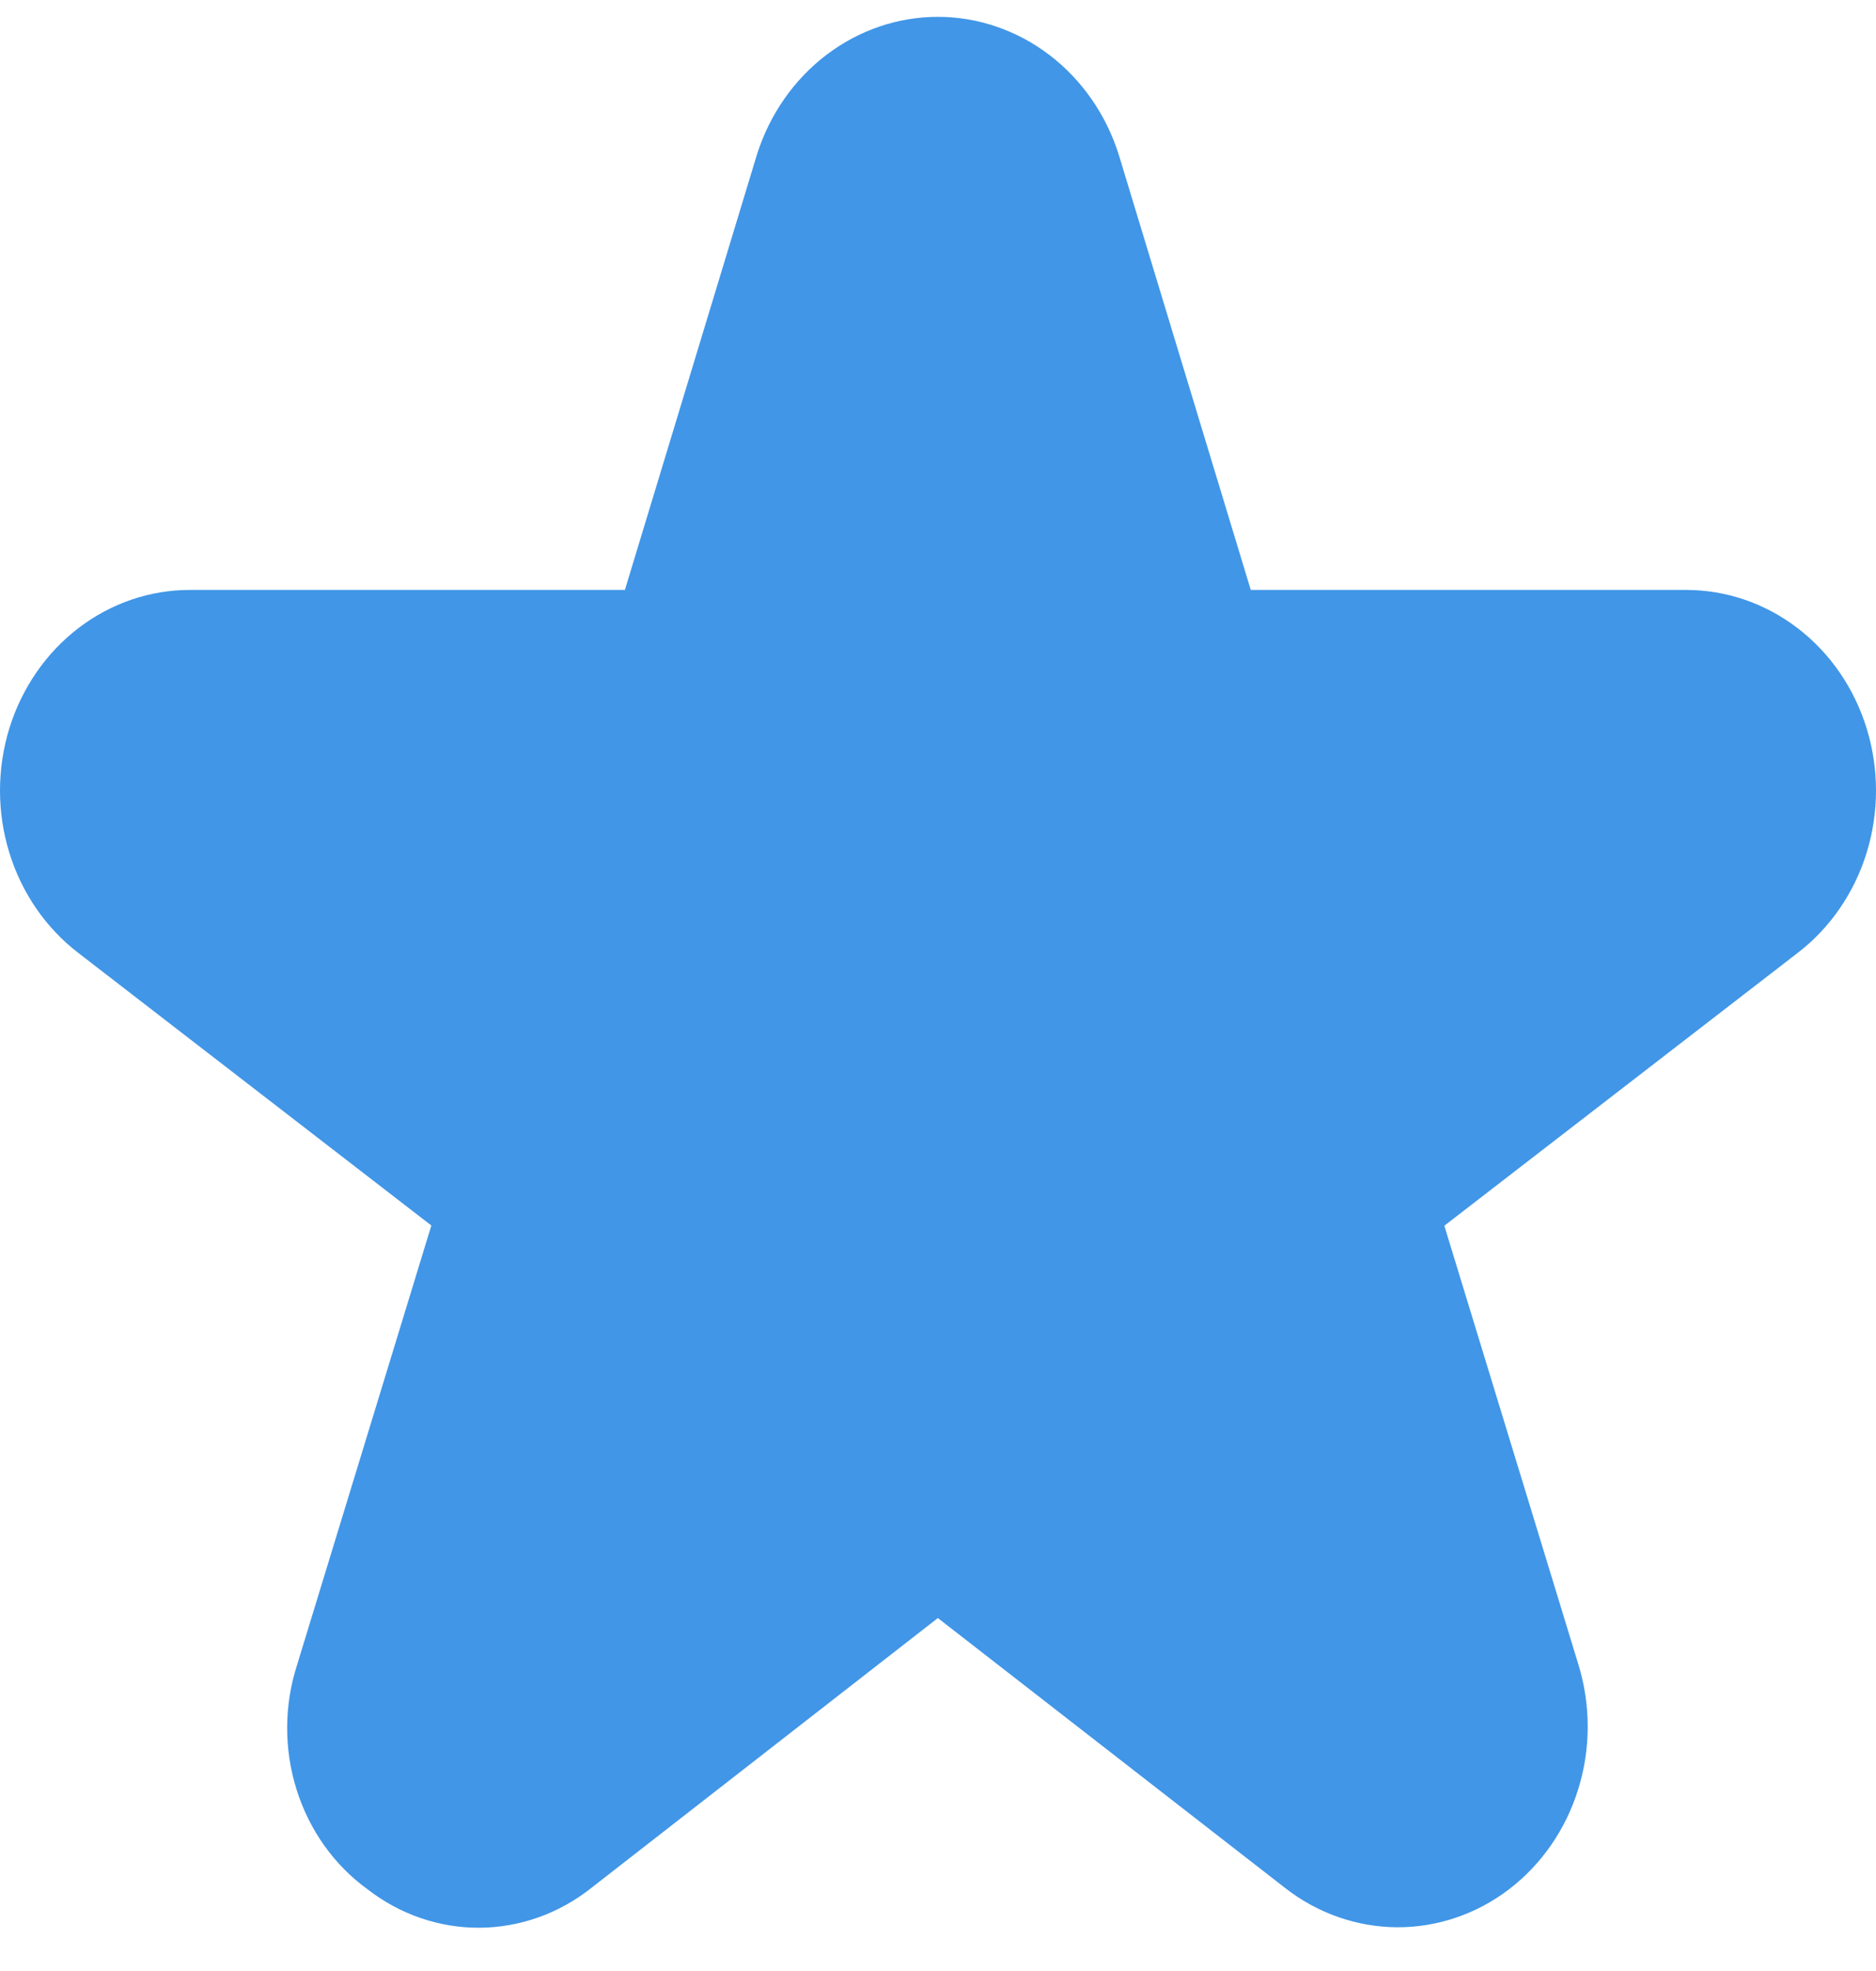 <?xml version="1.0" encoding="UTF-8"?> <svg xmlns="http://www.w3.org/2000/svg" width="40" height="42" viewBox="0 0 40 42" fill="none"><path d="M19.997 34.479L27.404 40.233C28.094 40.77 28.927 41.062 29.783 41.068C30.64 41.073 31.476 40.791 32.171 40.262C32.866 39.733 33.385 38.985 33.651 38.125C33.919 37.266 33.92 36.338 33.657 35.477L30.796 26.119L38.328 20.307C39.021 19.776 39.537 19.027 39.802 18.167C40.066 17.308 40.066 16.381 39.801 15.522C39.536 14.662 39.02 13.913 38.326 13.383C37.633 12.853 36.798 12.569 35.943 12.571H26.669L23.853 3.292C23.582 2.438 23.065 1.695 22.372 1.169C21.68 0.643 20.849 0.359 19.997 0.359C19.144 0.359 18.313 0.643 17.621 1.169C16.929 1.695 16.411 2.438 16.14 3.292L13.324 12.571H4.056C3.201 12.569 2.367 12.853 1.674 13.383C0.982 13.912 0.466 14.66 0.2 15.518C-0.065 16.377 -0.067 17.302 0.196 18.161C0.459 19.021 0.973 19.77 1.665 20.302L9.197 26.114L6.336 35.472C6.056 36.334 6.052 37.268 6.323 38.133C6.594 38.998 7.126 39.745 7.837 40.259C8.529 40.796 9.366 41.083 10.225 41.078C11.083 41.073 11.917 40.777 12.604 40.233L19.997 34.479Z" fill="#4196E7"></path></svg> 